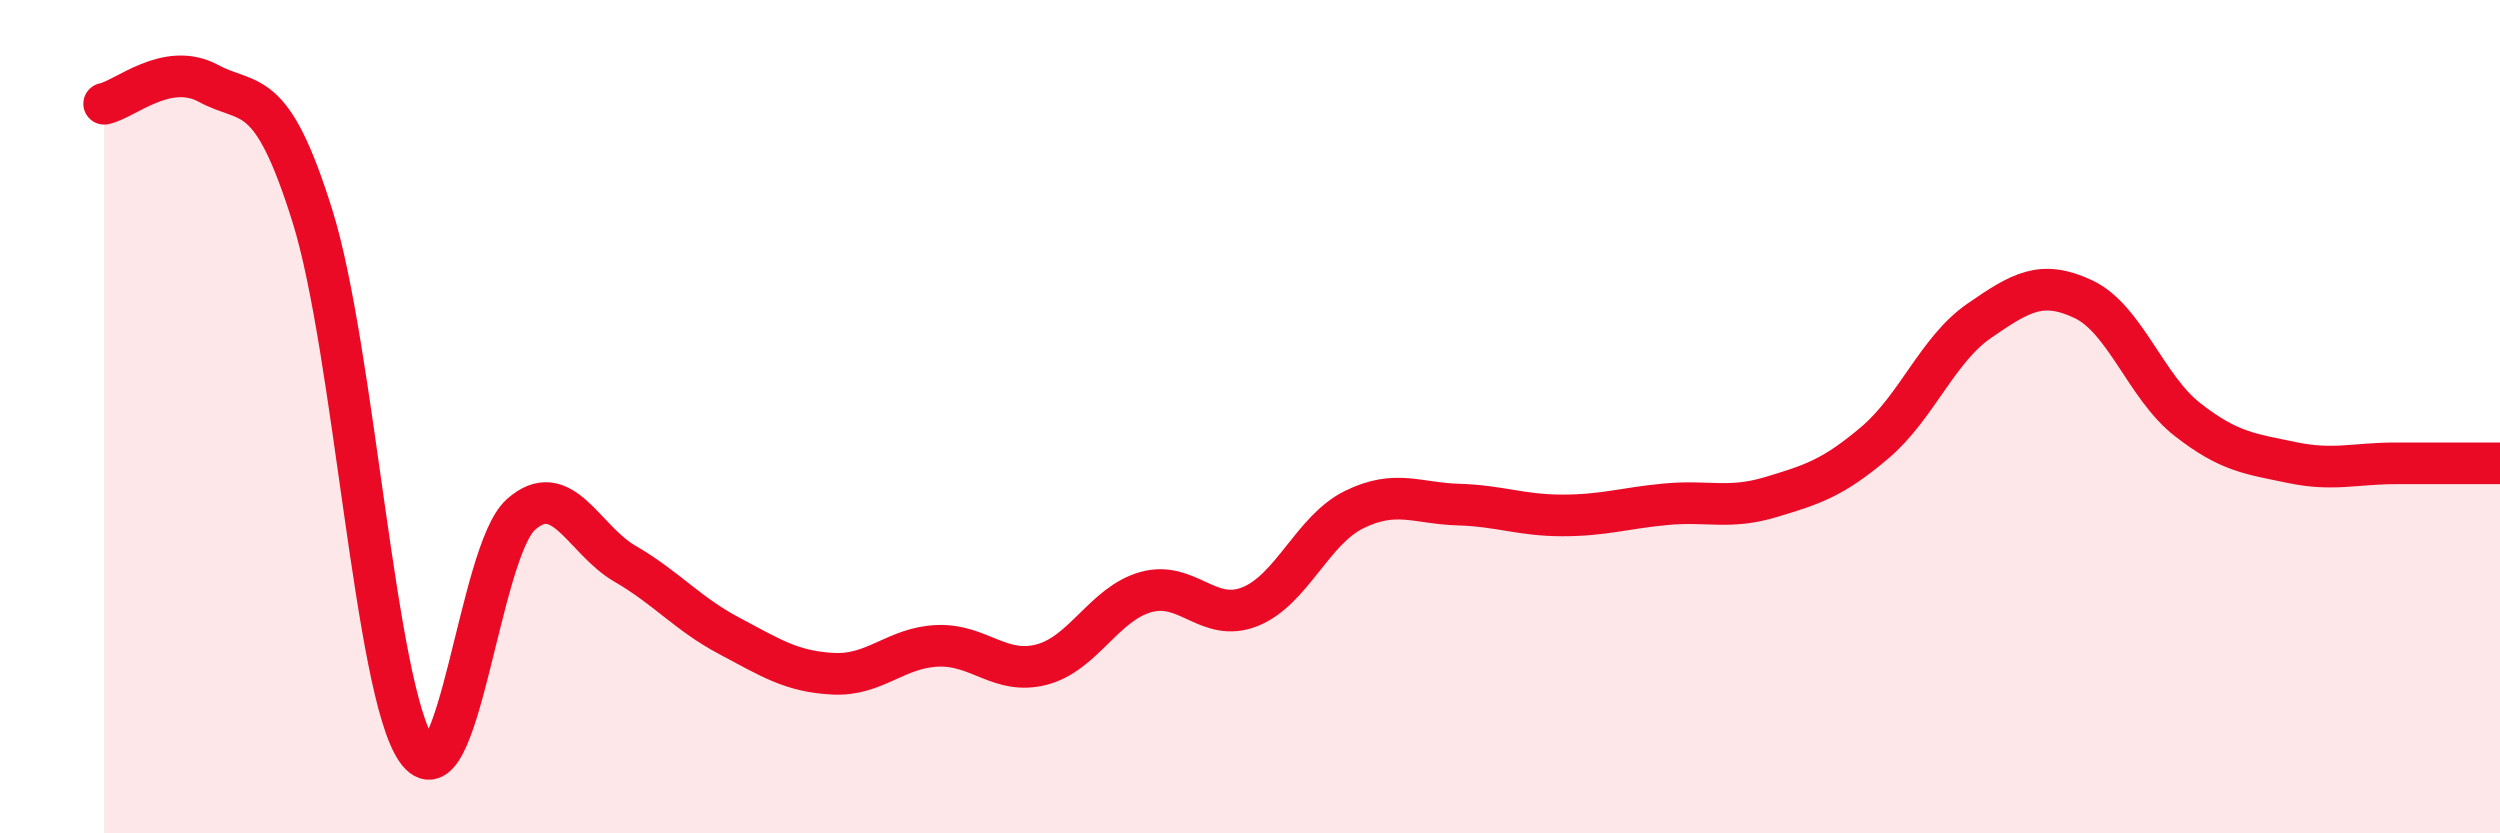 
    <svg width="60" height="20" viewBox="0 0 60 20" xmlns="http://www.w3.org/2000/svg">
      <path
        d="M 2.5,2.49 C 3,2.39 4,1.46 5,2 C 6,2.54 6.5,1.99 7.5,5.19 C 8.5,8.39 9,16.57 10,18 C 11,19.43 11.5,13.24 12.5,12.35 C 13.5,11.46 14,12.95 15,13.53 C 16,14.11 16.5,14.73 17.5,15.26 C 18.5,15.79 19,16.12 20,16.17 C 21,16.22 21.5,15.54 22.5,15.5 C 23.5,15.46 24,16.21 25,15.95 C 26,15.69 26.5,14.49 27.5,14.21 C 28.5,13.93 29,14.96 30,14.56 C 31,14.16 31.5,12.72 32.5,12.23 C 33.5,11.74 34,12.08 35,12.11 C 36,12.14 36.5,12.37 37.5,12.37 C 38.5,12.37 39,12.19 40,12.1 C 41,12.01 41.5,12.23 42.5,11.93 C 43.5,11.63 44,11.47 45,10.62 C 46,9.77 46.5,8.39 47.5,7.7 C 48.5,7.01 49,6.71 50,7.18 C 51,7.65 51.5,9.29 52.5,10.07 C 53.5,10.85 54,10.89 55,11.1 C 56,11.31 56.5,11.12 57.5,11.12 C 58.5,11.12 59.5,11.12 60,11.12L60 20L2.5 20Z"
        fill="#EB0A25"
        opacity="0.1"
        stroke-linecap="round"
        stroke-linejoin="round"
      />
      <path
        d="M 2.5,2.49 C 3,2.39 4,1.46 5,2 C 6,2.54 6.5,1.99 7.5,5.19 C 8.5,8.39 9,16.57 10,18 C 11,19.43 11.5,13.24 12.5,12.35 C 13.5,11.46 14,12.95 15,13.53 C 16,14.11 16.5,14.73 17.5,15.26 C 18.5,15.79 19,16.12 20,16.17 C 21,16.22 21.5,15.54 22.5,15.5 C 23.5,15.46 24,16.21 25,15.95 C 26,15.69 26.5,14.49 27.5,14.21 C 28.5,13.93 29,14.96 30,14.56 C 31,14.16 31.5,12.72 32.5,12.23 C 33.5,11.74 34,12.08 35,12.11 C 36,12.14 36.5,12.37 37.5,12.37 C 38.5,12.37 39,12.19 40,12.1 C 41,12.01 41.5,12.23 42.5,11.93 C 43.5,11.63 44,11.47 45,10.62 C 46,9.77 46.5,8.39 47.5,7.7 C 48.5,7.01 49,6.71 50,7.18 C 51,7.65 51.5,9.29 52.5,10.07 C 53.5,10.85 54,10.89 55,11.1 C 56,11.31 56.5,11.12 57.5,11.12 C 58.5,11.12 59.5,11.12 60,11.12"
        stroke="#EB0A25"
        stroke-width="1"
        fill="none"
        stroke-linecap="round"
        stroke-linejoin="round"
      />
    </svg>
  